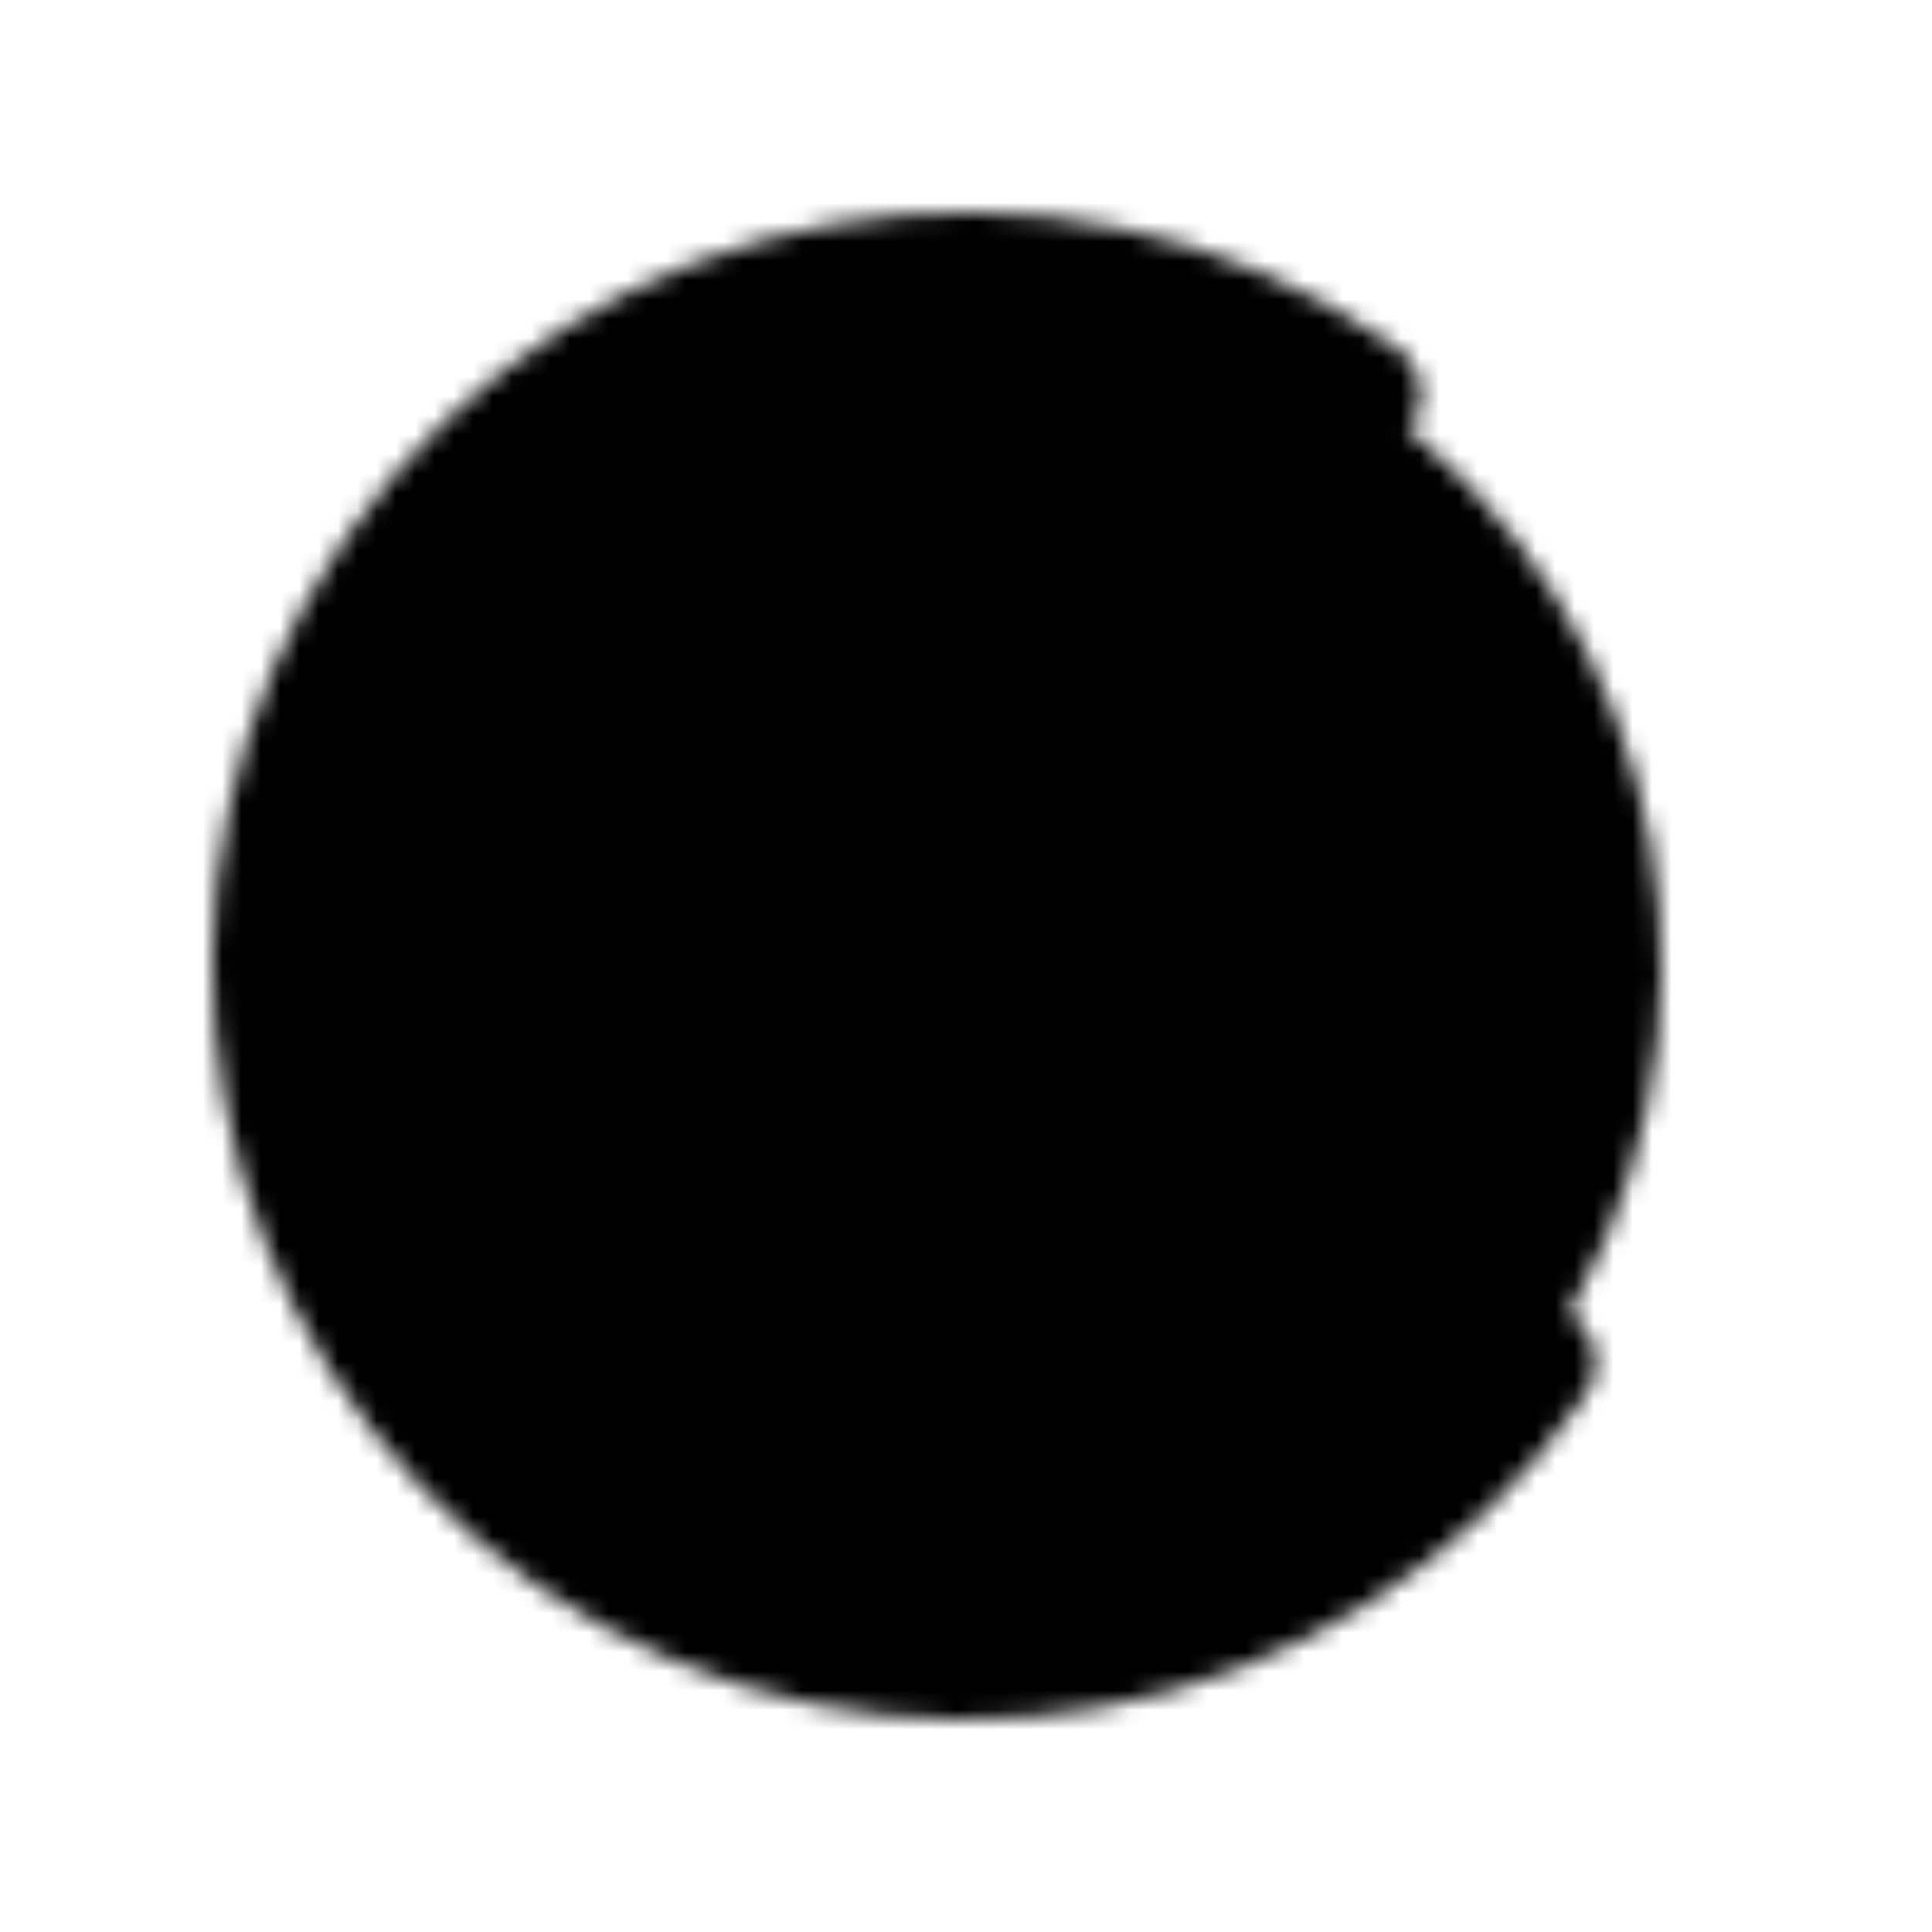 <svg class="lds-coolors" width="48px"  height="48px"  xmlns="http://www.w3.org/2000/svg" xmlns:xlink="http://www.w3.org/1999/xlink" viewBox="0 0 100 100" preserveAspectRatio="xMidYMid" style="background: none;"><defs>
 <mask id="coolors-1ce83e2c4c523">
   <circle cx="50" cy="50" r="36" stroke="#fff" stroke-linecap="round" stroke-dasharray="169.646 56.549" stroke-width="6" transform="rotate(34.737 50 50)">
     <animateTransform attributeName="transform" type="rotate" values="0 50 50;360 50 50" times="0;1" dur="1.9s" repeatCount="indefinite"></animateTransform>
   </circle>
 </mask>
</defs>
<g mask="url(#coolors-1ce83e2c4c523)"><rect x="7.5" y="0" width="22" height="100">
  <animate attributeName="fill" values="#f05125;#fdb813;#7fbb42;#32a0da" times="0;0.333;0.667;1" dur="1.9s" repeatCount="indefinite" begin="-0.75s"></animate>
</rect><rect x="28.5" y="0" width="22" height="100">
  <animate attributeName="fill" values="#f05125;#fdb813;#7fbb42;#32a0da" times="0;0.333;0.667;1" dur="1.9s" repeatCount="indefinite" begin="-0.5s"></animate>
</rect><rect x="49.5" y="0" width="22" height="100">
  <animate attributeName="fill" values="#f05125;#fdb813;#7fbb42;#32a0da" times="0;0.333;0.667;1" dur="1.9s" repeatCount="indefinite" begin="-0.25s"></animate>
</rect><rect x="70.5" y="0" width="22" height="100">
  <animate attributeName="fill" values="#f05125;#fdb813;#7fbb42;#32a0da" times="0;0.333;0.667;1" dur="1.9s" repeatCount="indefinite" begin="0s"></animate>
</rect></g></svg>